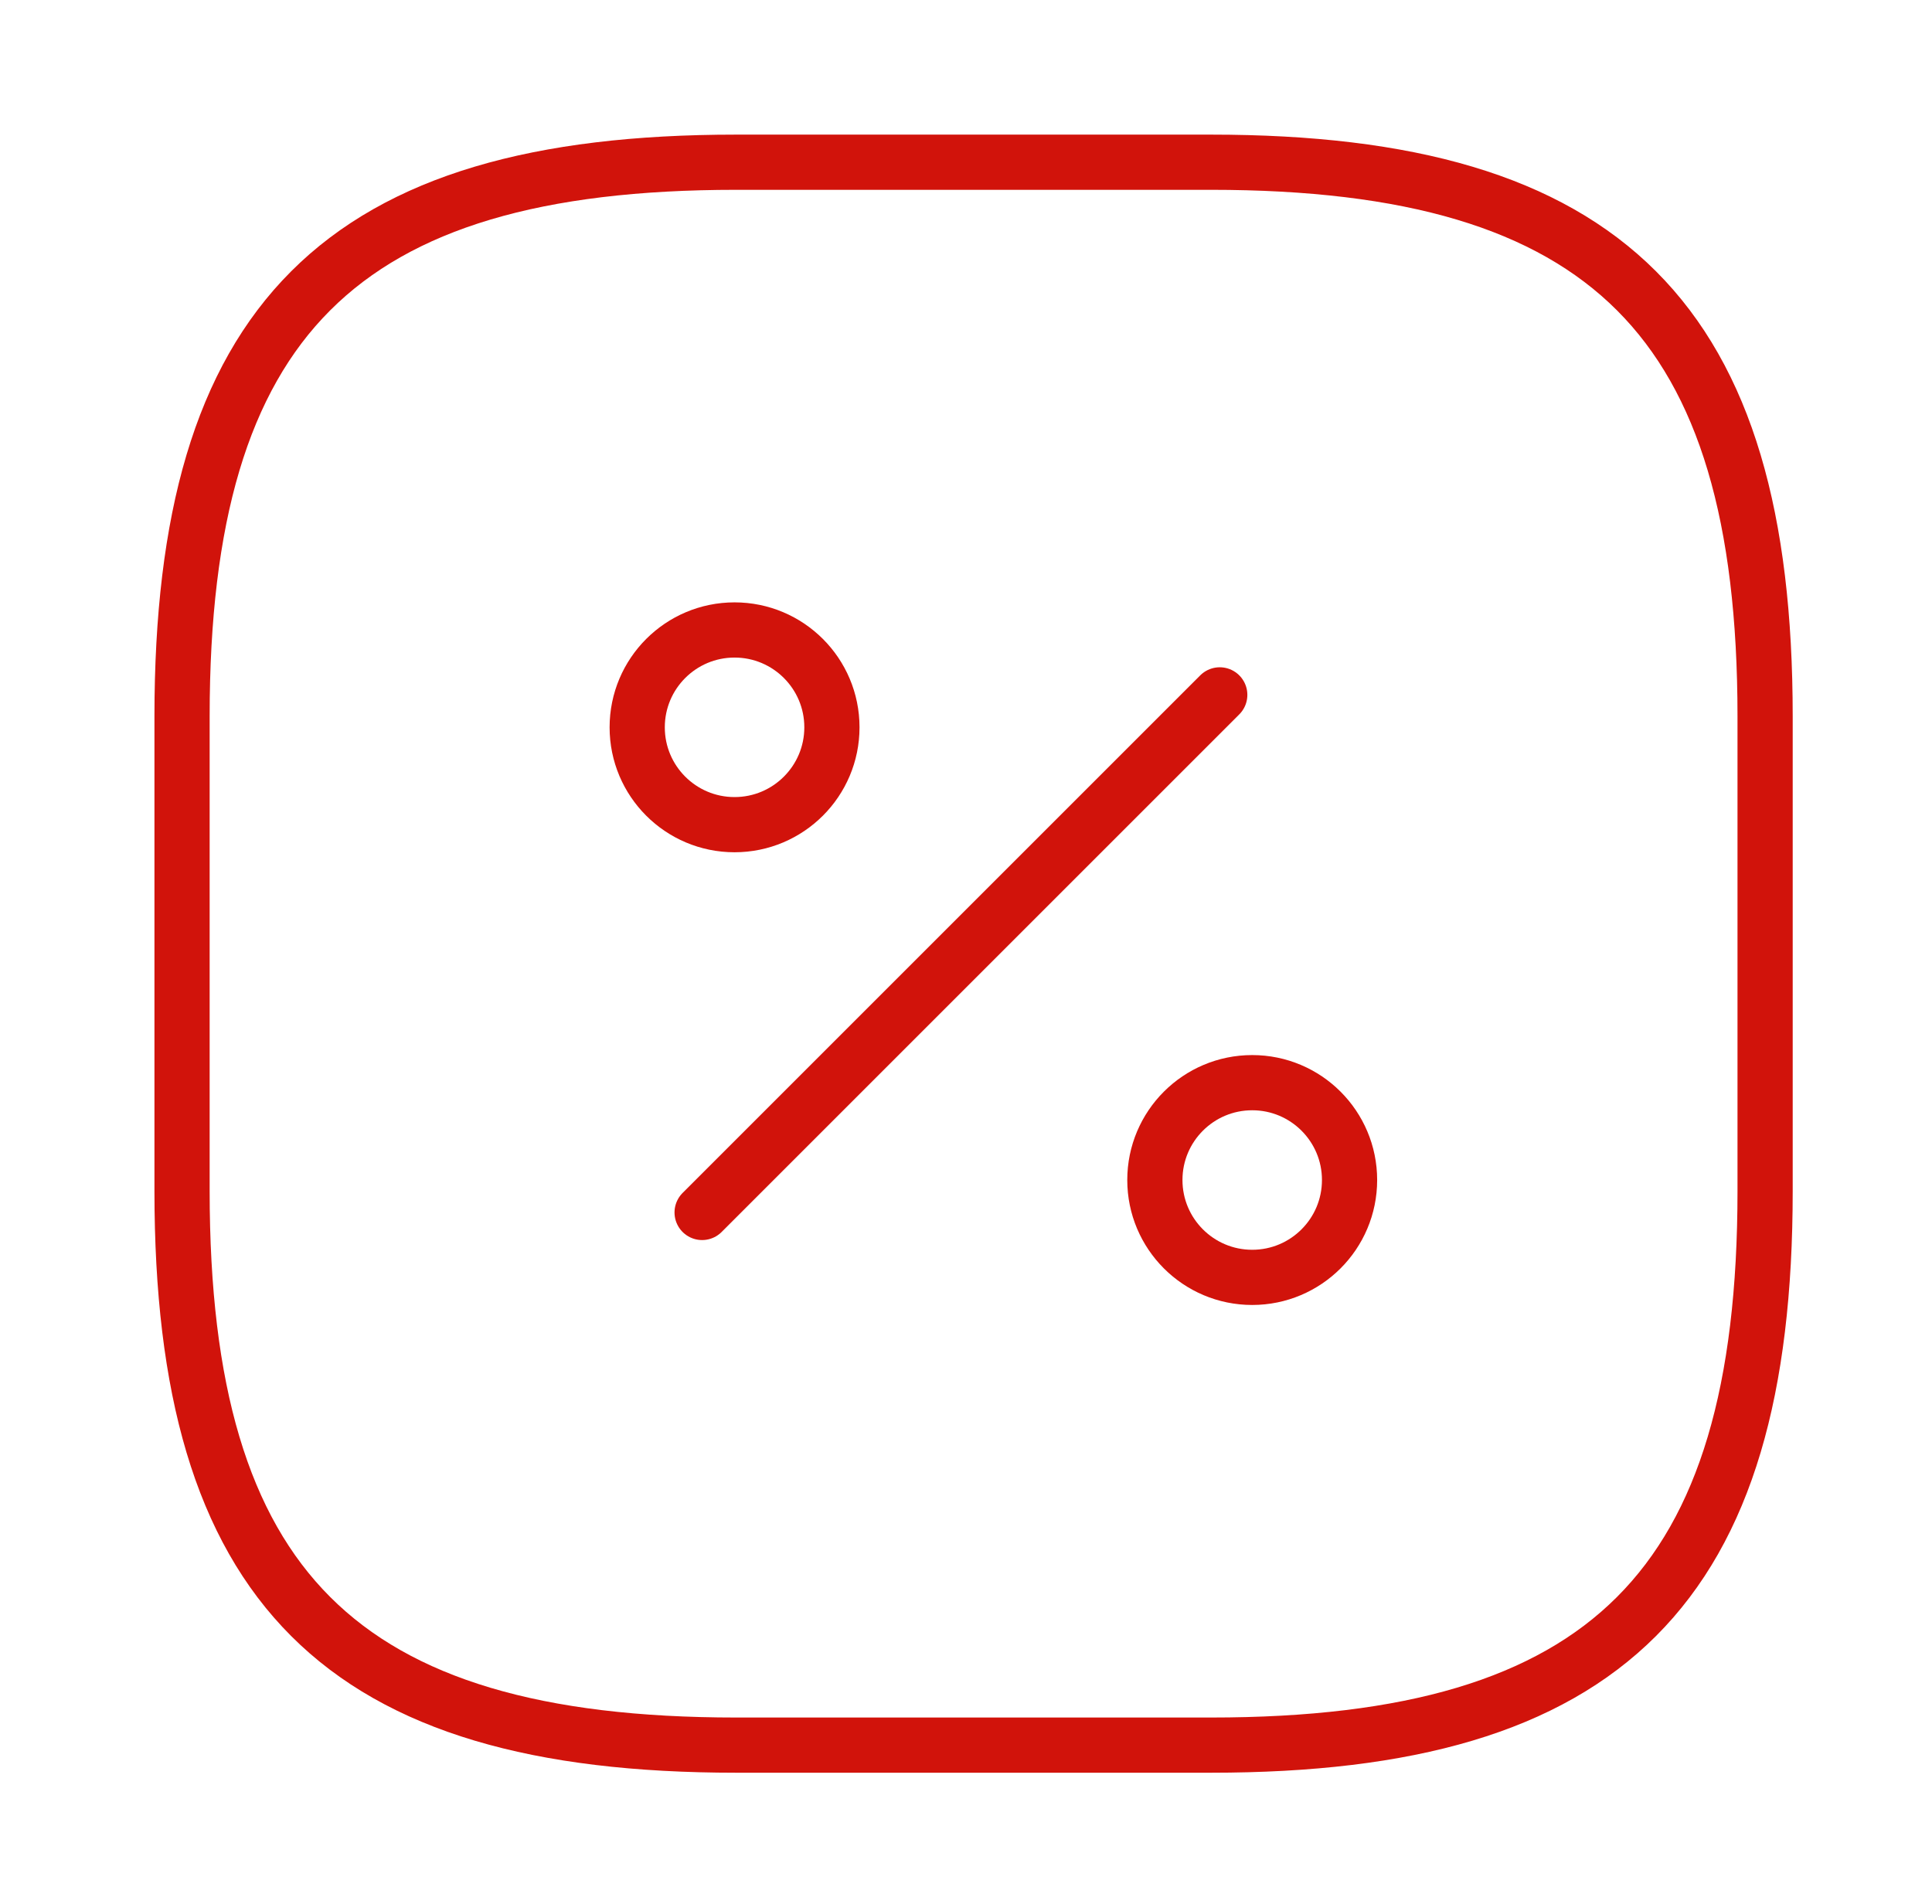 <svg width="70" height="69" viewBox="0 0 70 69" fill="none" xmlns="http://www.w3.org/2000/svg">
<path d="M26.671 5.878H43.878C58.218 5.878 63.953 11.614 63.953 25.953V43.16C63.953 57.499 58.218 63.235 43.878 63.235H26.671C12.332 63.235 6.596 57.499 6.596 43.16V25.953C6.596 11.614 12.332 5.878 26.671 5.878Z" stroke="#D1130B" stroke-width="2" stroke-linecap="round" stroke-linejoin="round"/>
<path d="M25.439 43.934L44.194 25.179" stroke="#D1130B" stroke-width="2" stroke-linecap="round" stroke-linejoin="round"/>
<path d="M26.614 29.882C28.562 29.882 30.142 28.303 30.142 26.355C30.142 24.406 28.562 22.827 26.614 22.827C24.666 22.827 23.087 24.406 23.087 26.355C23.087 28.303 24.666 29.882 26.614 29.882Z" stroke="#D1130B" stroke-width="2" stroke-linecap="round" stroke-linejoin="round"/>
<path d="M45.37 46.286C47.318 46.286 48.897 44.707 48.897 42.758C48.897 40.81 47.318 39.231 45.37 39.231C43.422 39.231 41.843 40.81 41.843 42.758C41.843 44.707 43.422 46.286 45.37 46.286Z" stroke="#D1130B" stroke-width="2" stroke-linecap="round" stroke-linejoin="round"/>
</svg>
